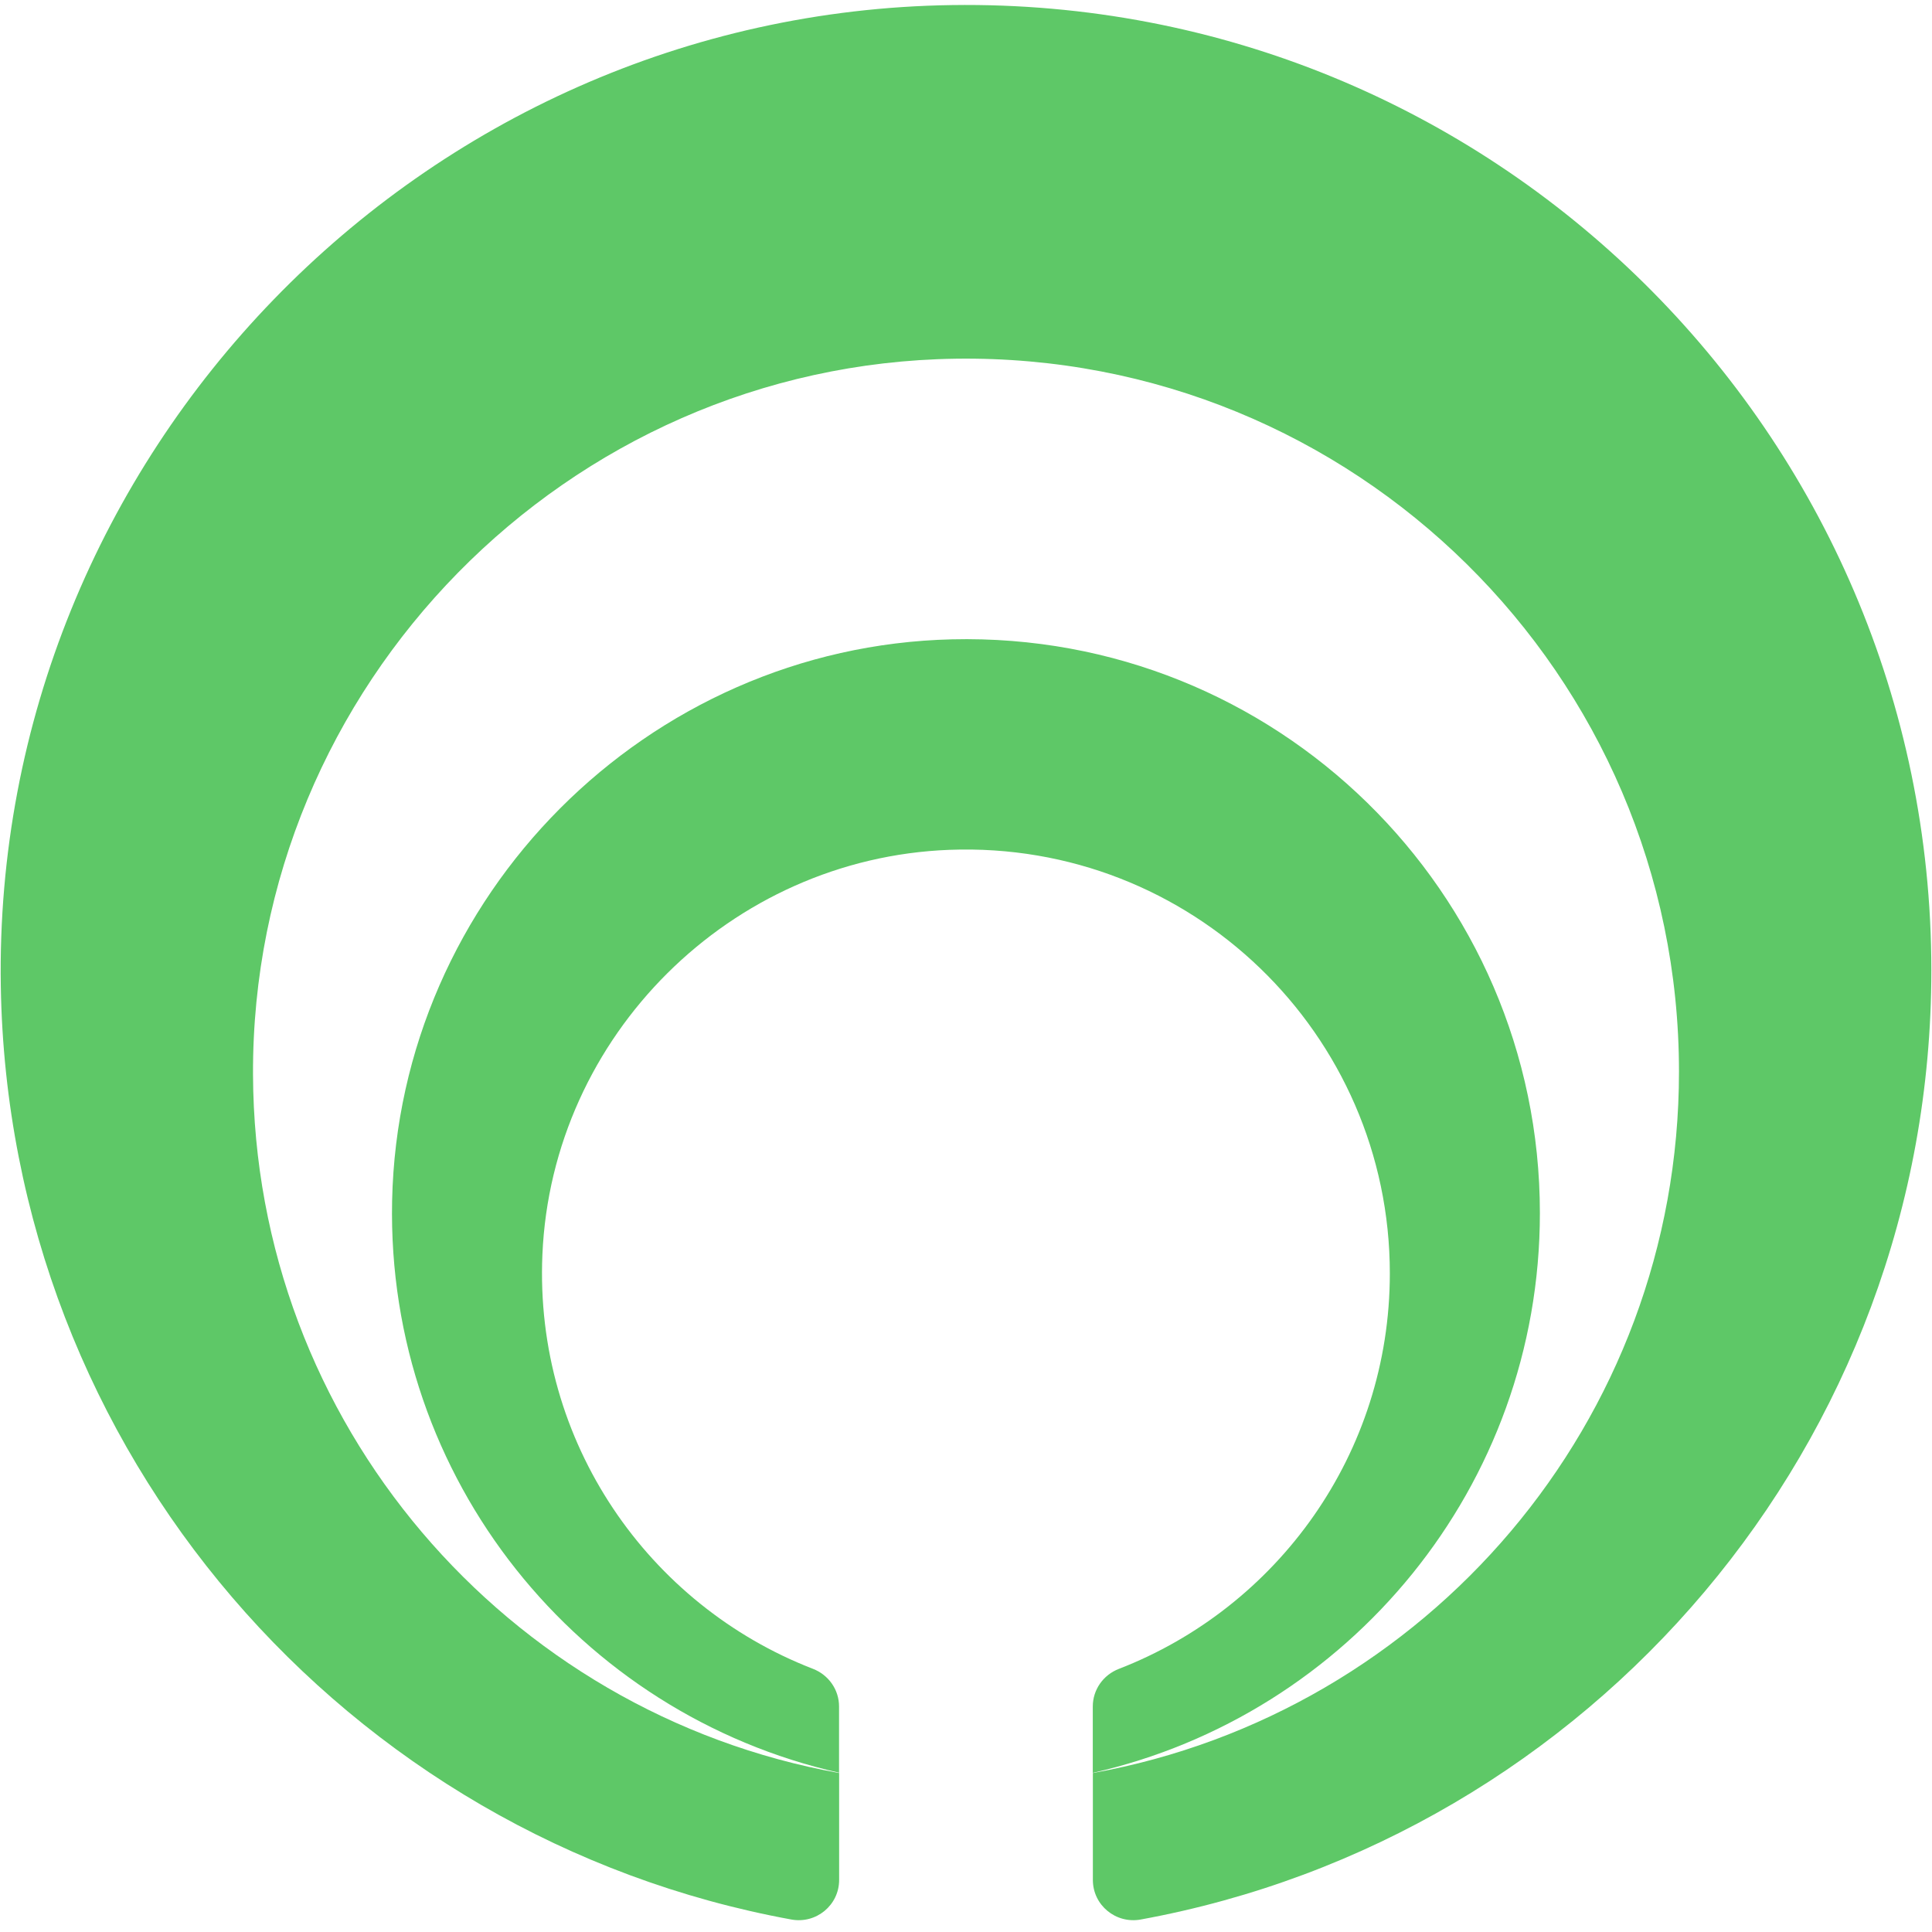 <?xml version="1.0" encoding="utf-8"?>
<!-- Generator: Adobe Illustrator 26.3.1, SVG Export Plug-In . SVG Version: 6.00 Build 0)  -->
<svg version="1.1" id="Layer_1" xmlns="http://www.w3.org/2000/svg" xmlns:xlink="http://www.w3.org/1999/xlink" x="0px" y="0px"
	 viewBox="0 0 240 240" style="enable-background:new 0 0 240 240;" xml:space="preserve">
<style type="text/css">
	.st0{fill:#5EC867;}
</style>
<g>
	<path class="st0" d="M191.29,150.69c0-39.95-32.86-72.23-73.03-71.27c-37.89,0.9-68.75,31.86-69.55,69.75
		c-0.72,34.63,23.26,63.76,55.52,71.04v-8.23c0-2.09-1.31-3.93-3.26-4.68c-20.37-7.89-34.61-28.09-33.59-51.47
		c1.18-27.17,23.36-49.22,50.54-50.26c30.03-1.15,54.73,22.85,54.73,52.62c0,22.38-13.96,41.49-33.65,49.12
		c-1.95,0.75-3.25,2.59-3.25,4.68v8.24C167.55,213.04,191.29,184.65,191.29,150.69z"/>
	<path class="st0" d="M118.27,0.63C52.26,1.56-0.97,56.52,0.1,122.52c0.94,57.93,42.97,105.84,98.21,115.93
		c3.08,0.56,5.93-1.78,5.93-4.92v-13.28c-41.28-7.42-72.65-43.41-72.81-86.79c-0.18-48.32,38.98-88.22,87.29-88.9
		c49.5-0.7,89.85,39.22,89.85,88.56c0,43.53-31.42,79.69-72.81,87.13v13.28c0,3.14,2.85,5.48,5.94,4.92
		c55.86-10.21,98.22-59.1,98.22-117.92C239.91,53.73,185.29-0.32,118.27,0.63z"/>
</g>
</svg>

